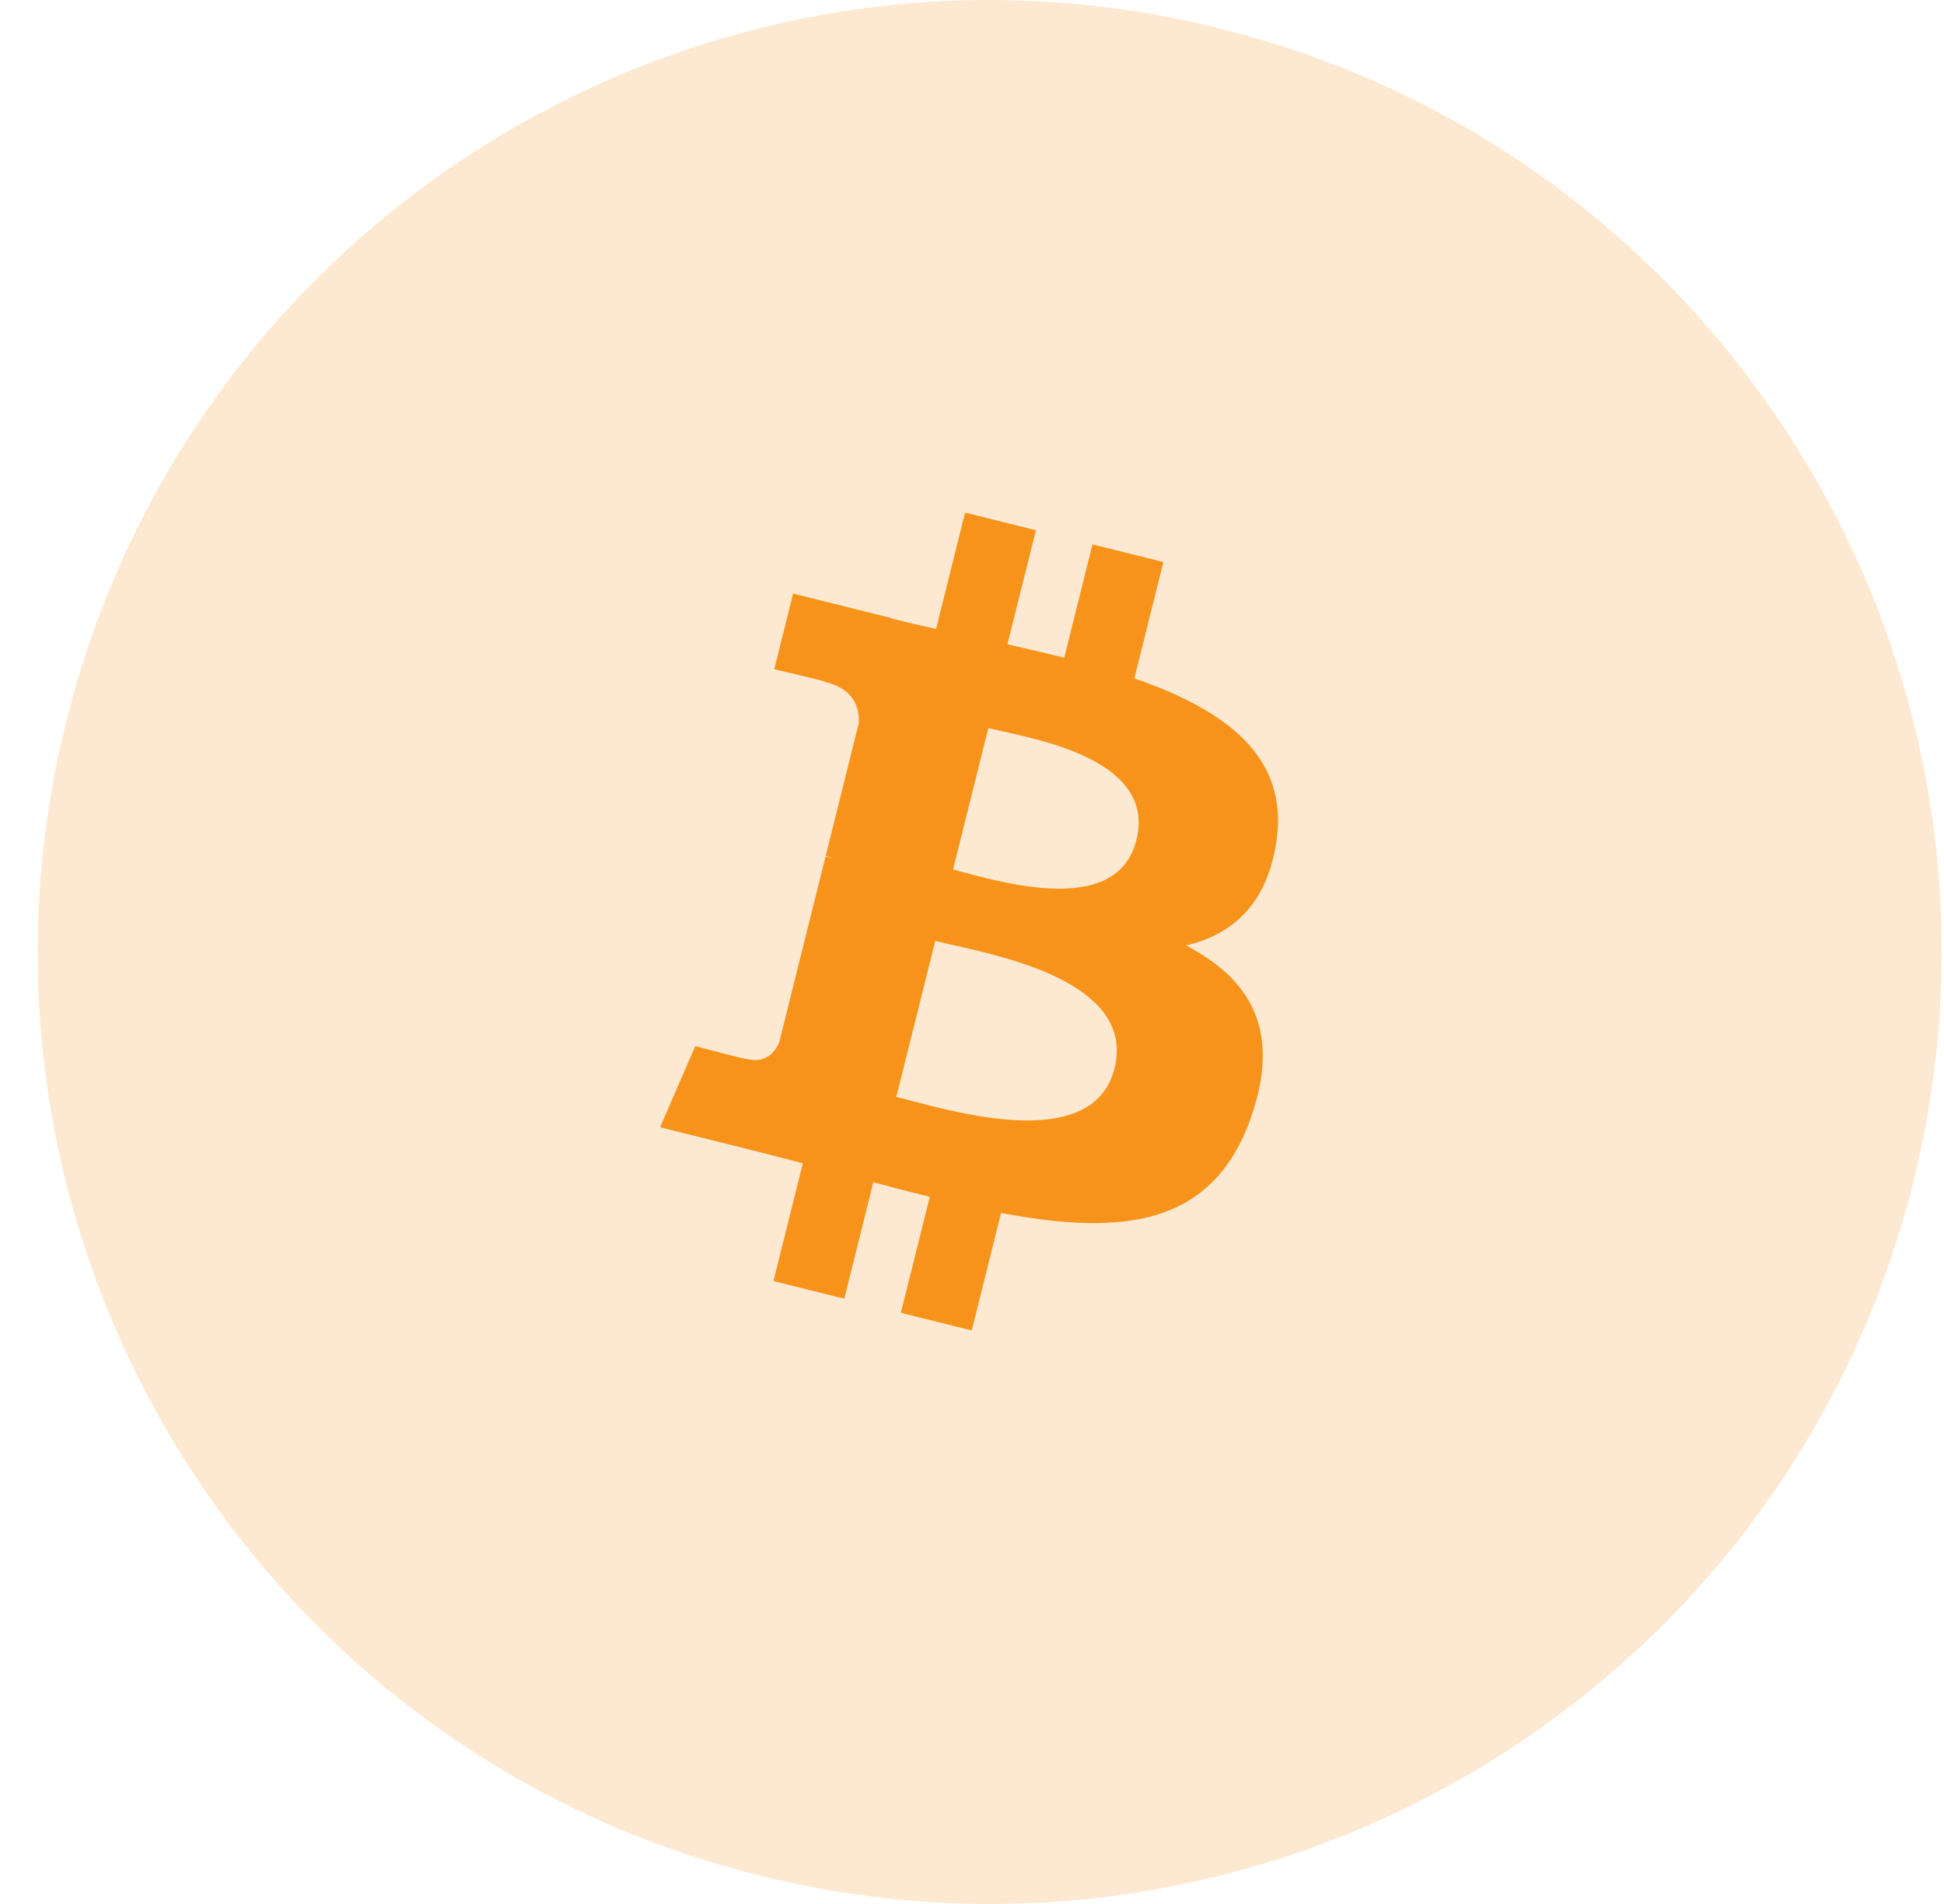 <svg width="49" height="48" viewBox="0 0 49 48" fill="none" xmlns="http://www.w3.org/2000/svg">
<path opacity="0.2" d="M48.225 29.806C45.02 42.663 31.997 50.487 19.138 47.282C6.286 44.076 -1.539 31.053 1.667 18.197C4.871 5.338 17.893 -2.487 30.748 0.718C43.606 3.924 51.43 16.948 48.225 29.806H48.225Z" fill="#F7931A"/>
<path fill-rule="evenodd" clip-rule="evenodd" d="M32.173 21.212C32.497 19.045 30.848 17.881 28.592 17.104L29.324 14.169L27.537 13.724L26.825 16.581C26.355 16.464 25.873 16.354 25.394 16.244L26.111 13.368L24.326 12.923L23.594 15.857C23.205 15.768 22.823 15.681 22.453 15.588L22.455 15.579L19.991 14.964L19.516 16.872C19.516 16.872 20.842 17.176 20.814 17.195C21.537 17.375 21.669 17.854 21.646 18.234L20.813 21.577C20.863 21.59 20.927 21.608 20.998 21.636L20.81 21.59L19.642 26.273C19.553 26.493 19.329 26.823 18.823 26.697C18.841 26.723 17.524 26.373 17.524 26.373L16.638 28.419L18.963 28.998C19.225 29.064 19.484 29.131 19.741 29.198L19.741 29.198C19.907 29.242 20.072 29.285 20.236 29.327L19.497 32.295L21.281 32.741L22.013 29.804C22.5 29.936 22.974 30.058 23.436 30.173L22.707 33.096L24.493 33.541L25.233 30.579C28.279 31.155 30.57 30.923 31.533 28.168C32.31 25.95 31.495 24.67 29.892 23.835C31.059 23.565 31.938 22.797 32.173 21.212H32.173ZM28.091 26.935C27.584 28.971 24.397 28.128 22.939 27.743L22.939 27.743C22.809 27.709 22.692 27.678 22.593 27.653L23.574 23.721C23.695 23.751 23.844 23.785 24.013 23.822L24.013 23.822C25.52 24.161 28.61 24.854 28.092 26.935H28.091ZM24.316 21.998C25.532 22.322 28.182 23.029 28.643 21.179C29.116 19.287 26.538 18.717 25.28 18.439C25.138 18.407 25.013 18.38 24.912 18.354L24.022 21.921C24.106 21.942 24.205 21.968 24.316 21.998Z" fill="#F7931A"/>
</svg>
